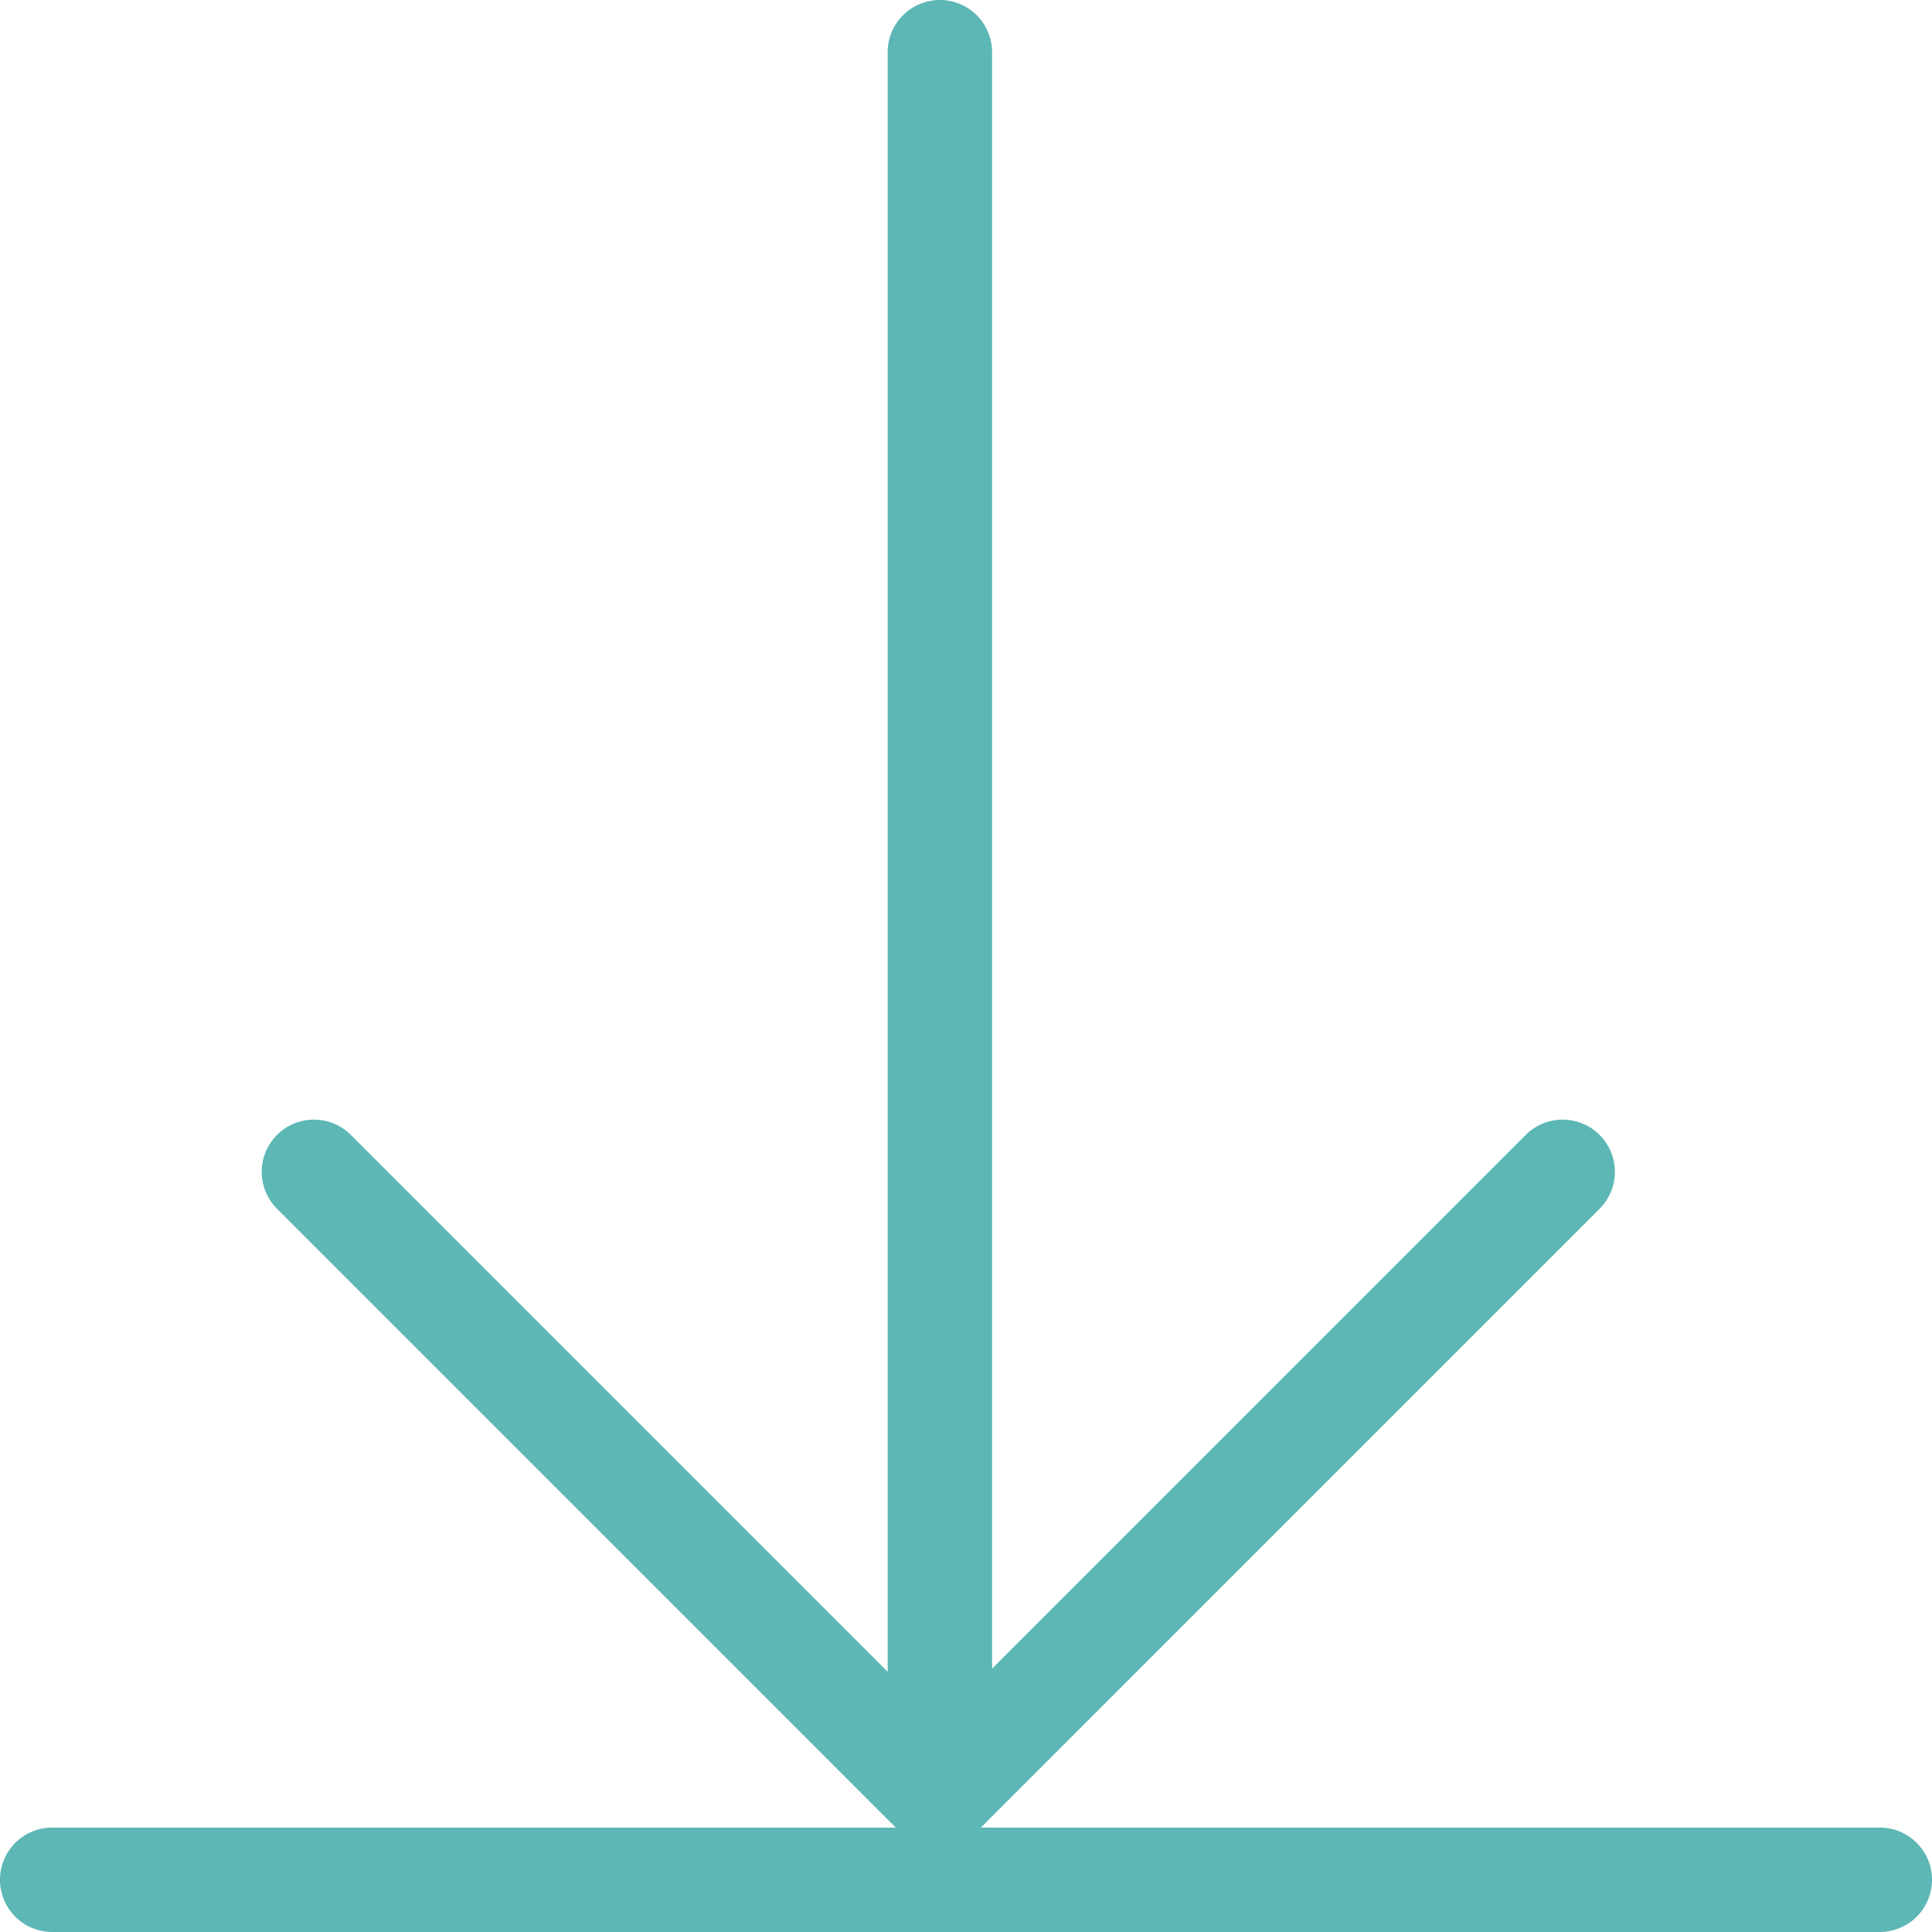 <svg xmlns="http://www.w3.org/2000/svg" width="37" height="37" viewBox="0 0 37 37">
  <g id="Group_255" data-name="Group 255" transform="translate(-526.5 -948)">
    <path id="Path_659" data-name="Path 659" d="M32.938,50.885,20.261,38.207a1,1,0,0,1,1.414-1.414L32.938,48.056,44.2,36.793a1,1,0,0,1,1.414,1.414Z" transform="translate(511.532 932.93)" fill="#5cb7b5"/>
    <path id="Line_32" data-name="Line 32" d="M0,34a1,1,0,0,1-1-1V0A1,1,0,0,1,0-1,1,1,0,0,1,1,0V33A1,1,0,0,1,0,34Z" transform="translate(544.5 949)" fill="#5cb7b5"/>
    <path id="Line_33" data-name="Line 33" d="M35,1H0A1,1,0,0,1-1,0,1,1,0,0,1,0-1H35a1,1,0,0,1,1,1A1,1,0,0,1,35,1Z" transform="translate(527.5 984)" fill="#5cb7b5"/>
  </g>
</svg>

